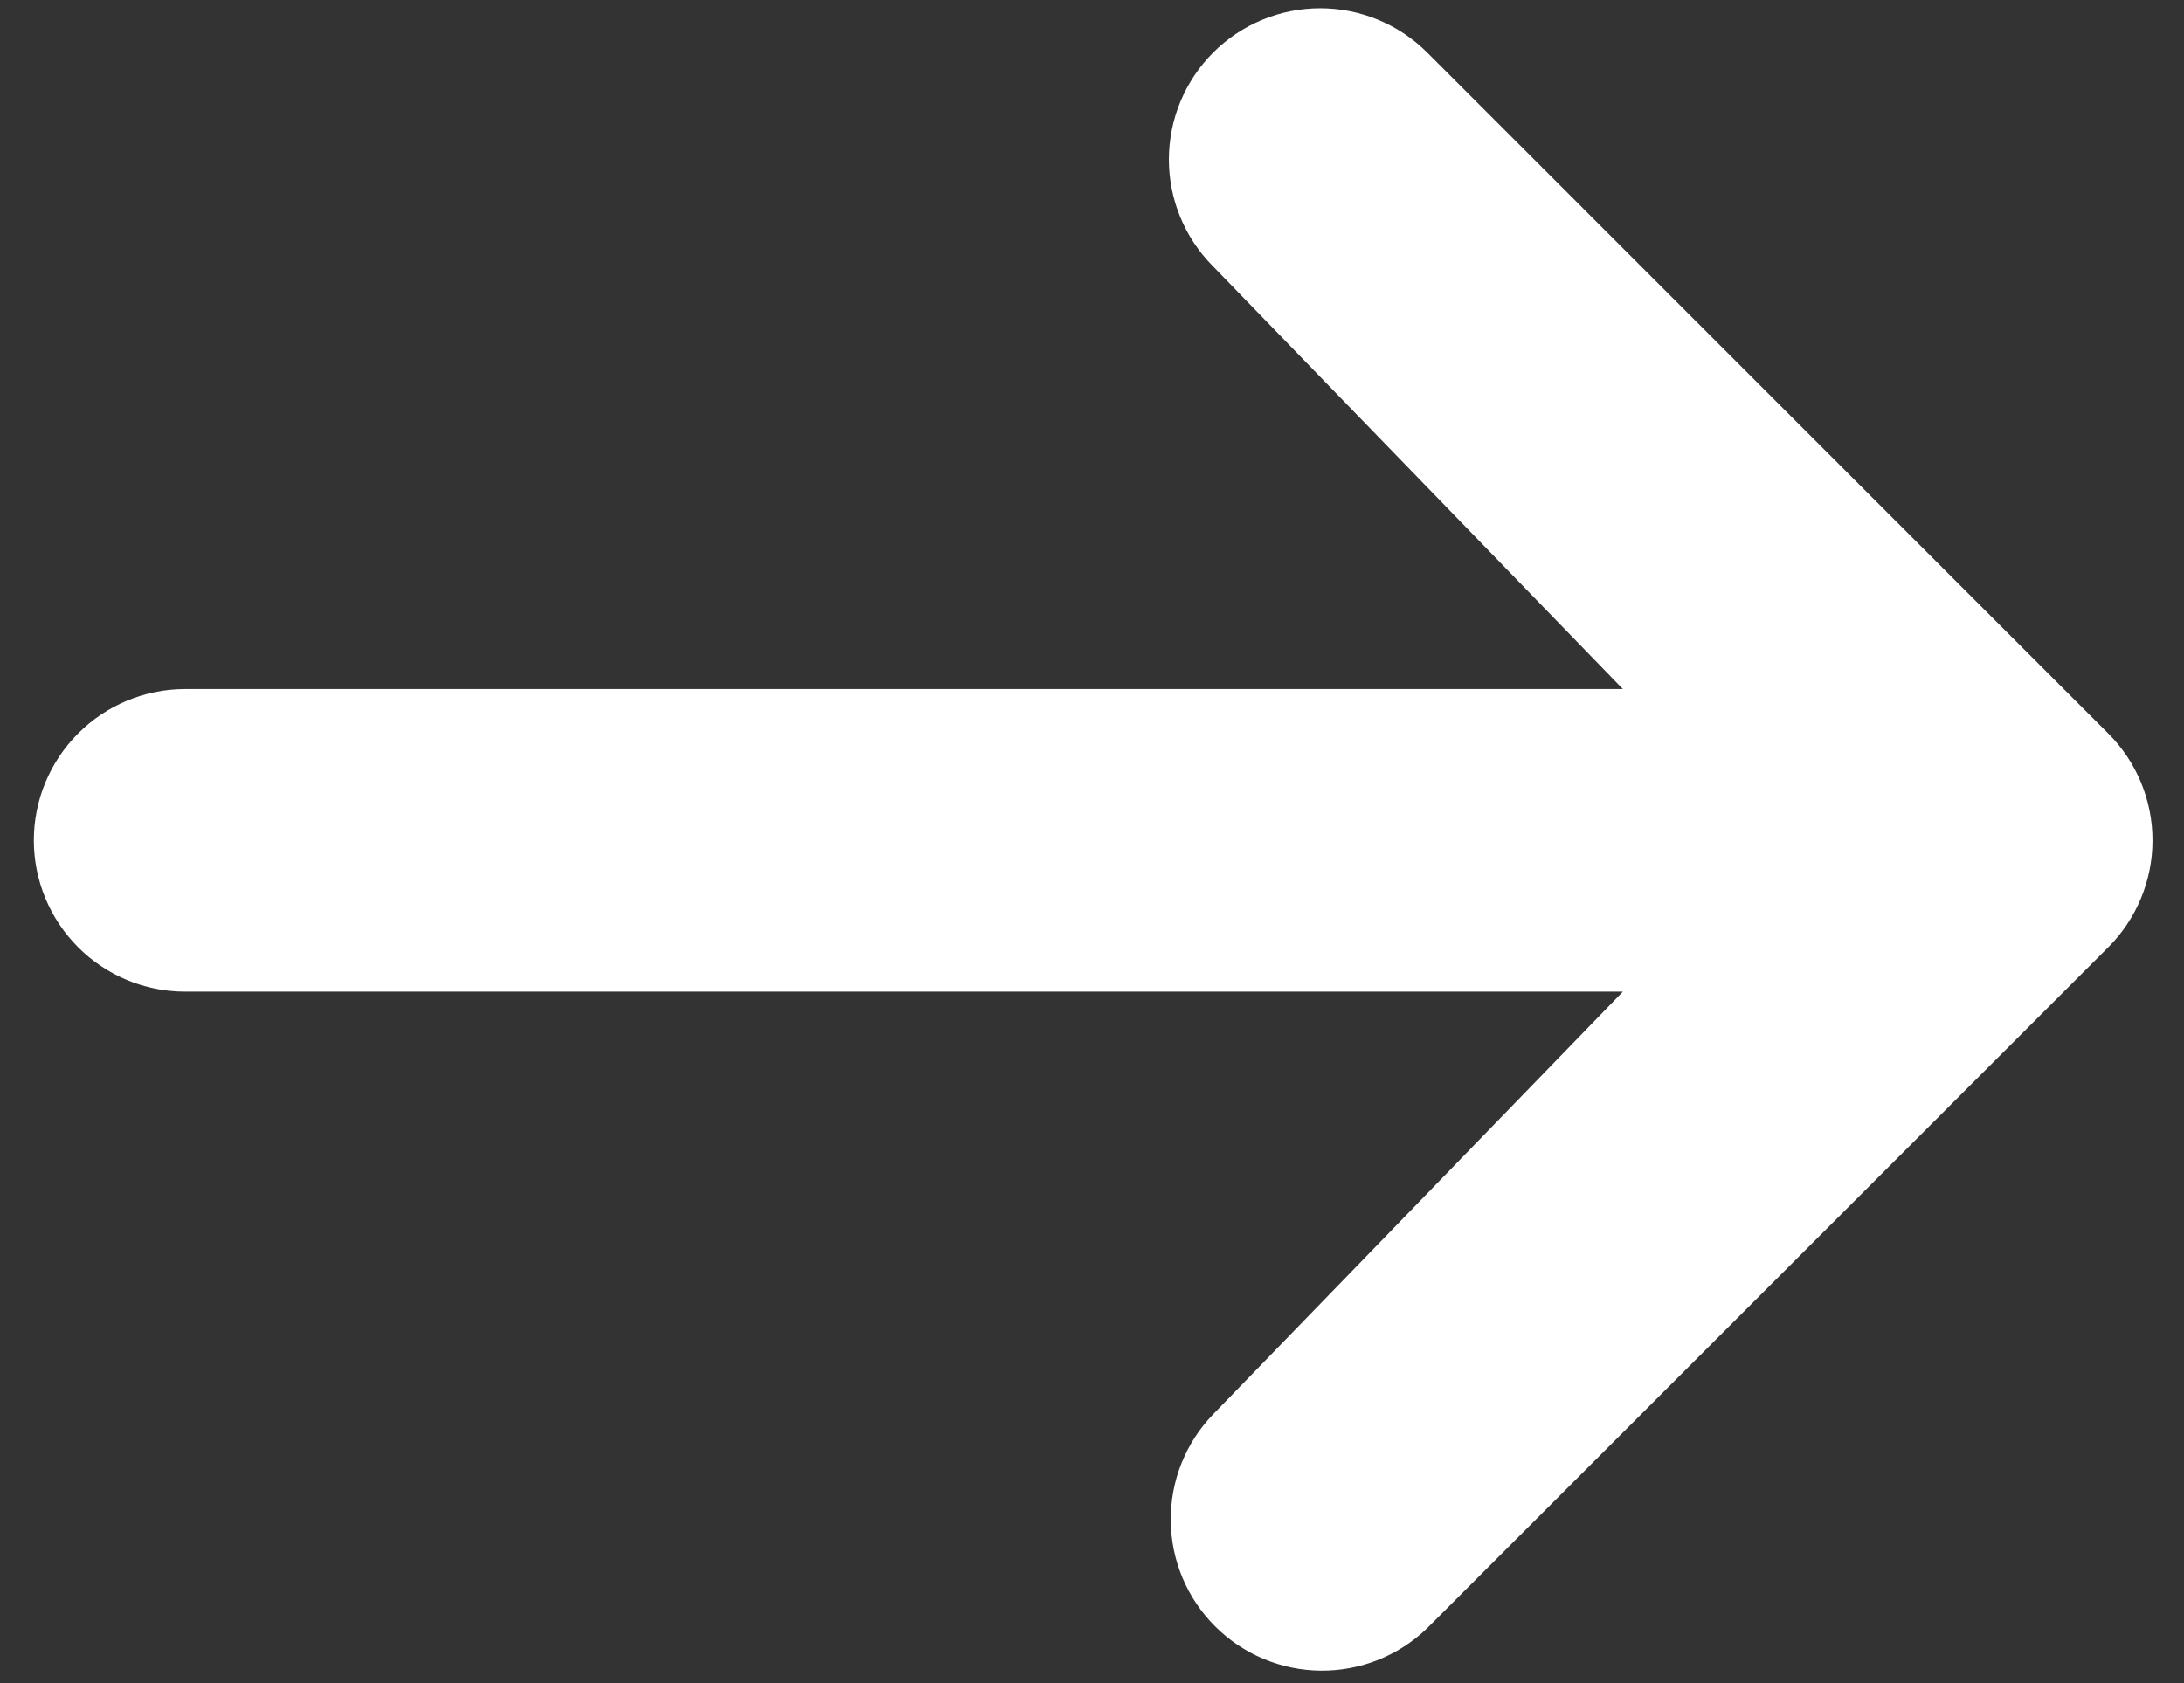 <svg width="48" height="37" viewBox="0 0 48 37" fill="none" xmlns="http://www.w3.org/2000/svg">
<rect x="0" y="0" width="48" height="37" fill="#333333" stroke="none"/>
<path d="M26.664 1.155C27.288 0.532 28.134 0.182 29.016 0.182C29.898 0.182 30.744 0.532 31.367 1.155L46.334 16.123C46.958 16.746 47.308 17.592 47.308 18.474C47.308 19.356 46.958 20.202 46.334 20.826L31.367 35.793C30.74 36.399 29.9 36.734 29.028 36.726C28.156 36.719 27.321 36.369 26.705 35.752C26.088 35.136 25.738 34.301 25.731 33.429C25.723 32.557 26.058 31.717 26.664 31.09L35.668 21.8H4.07C3.188 21.8 2.342 21.45 1.719 20.826C1.095 20.202 0.744 19.356 0.744 18.474C0.744 17.592 1.095 16.746 1.719 16.122C2.342 15.498 3.188 15.148 4.07 15.148H35.668L26.664 5.858C26.041 5.235 25.69 4.389 25.69 3.507C25.69 2.625 26.041 1.779 26.664 1.155Z" fill="white"/>
</svg>
